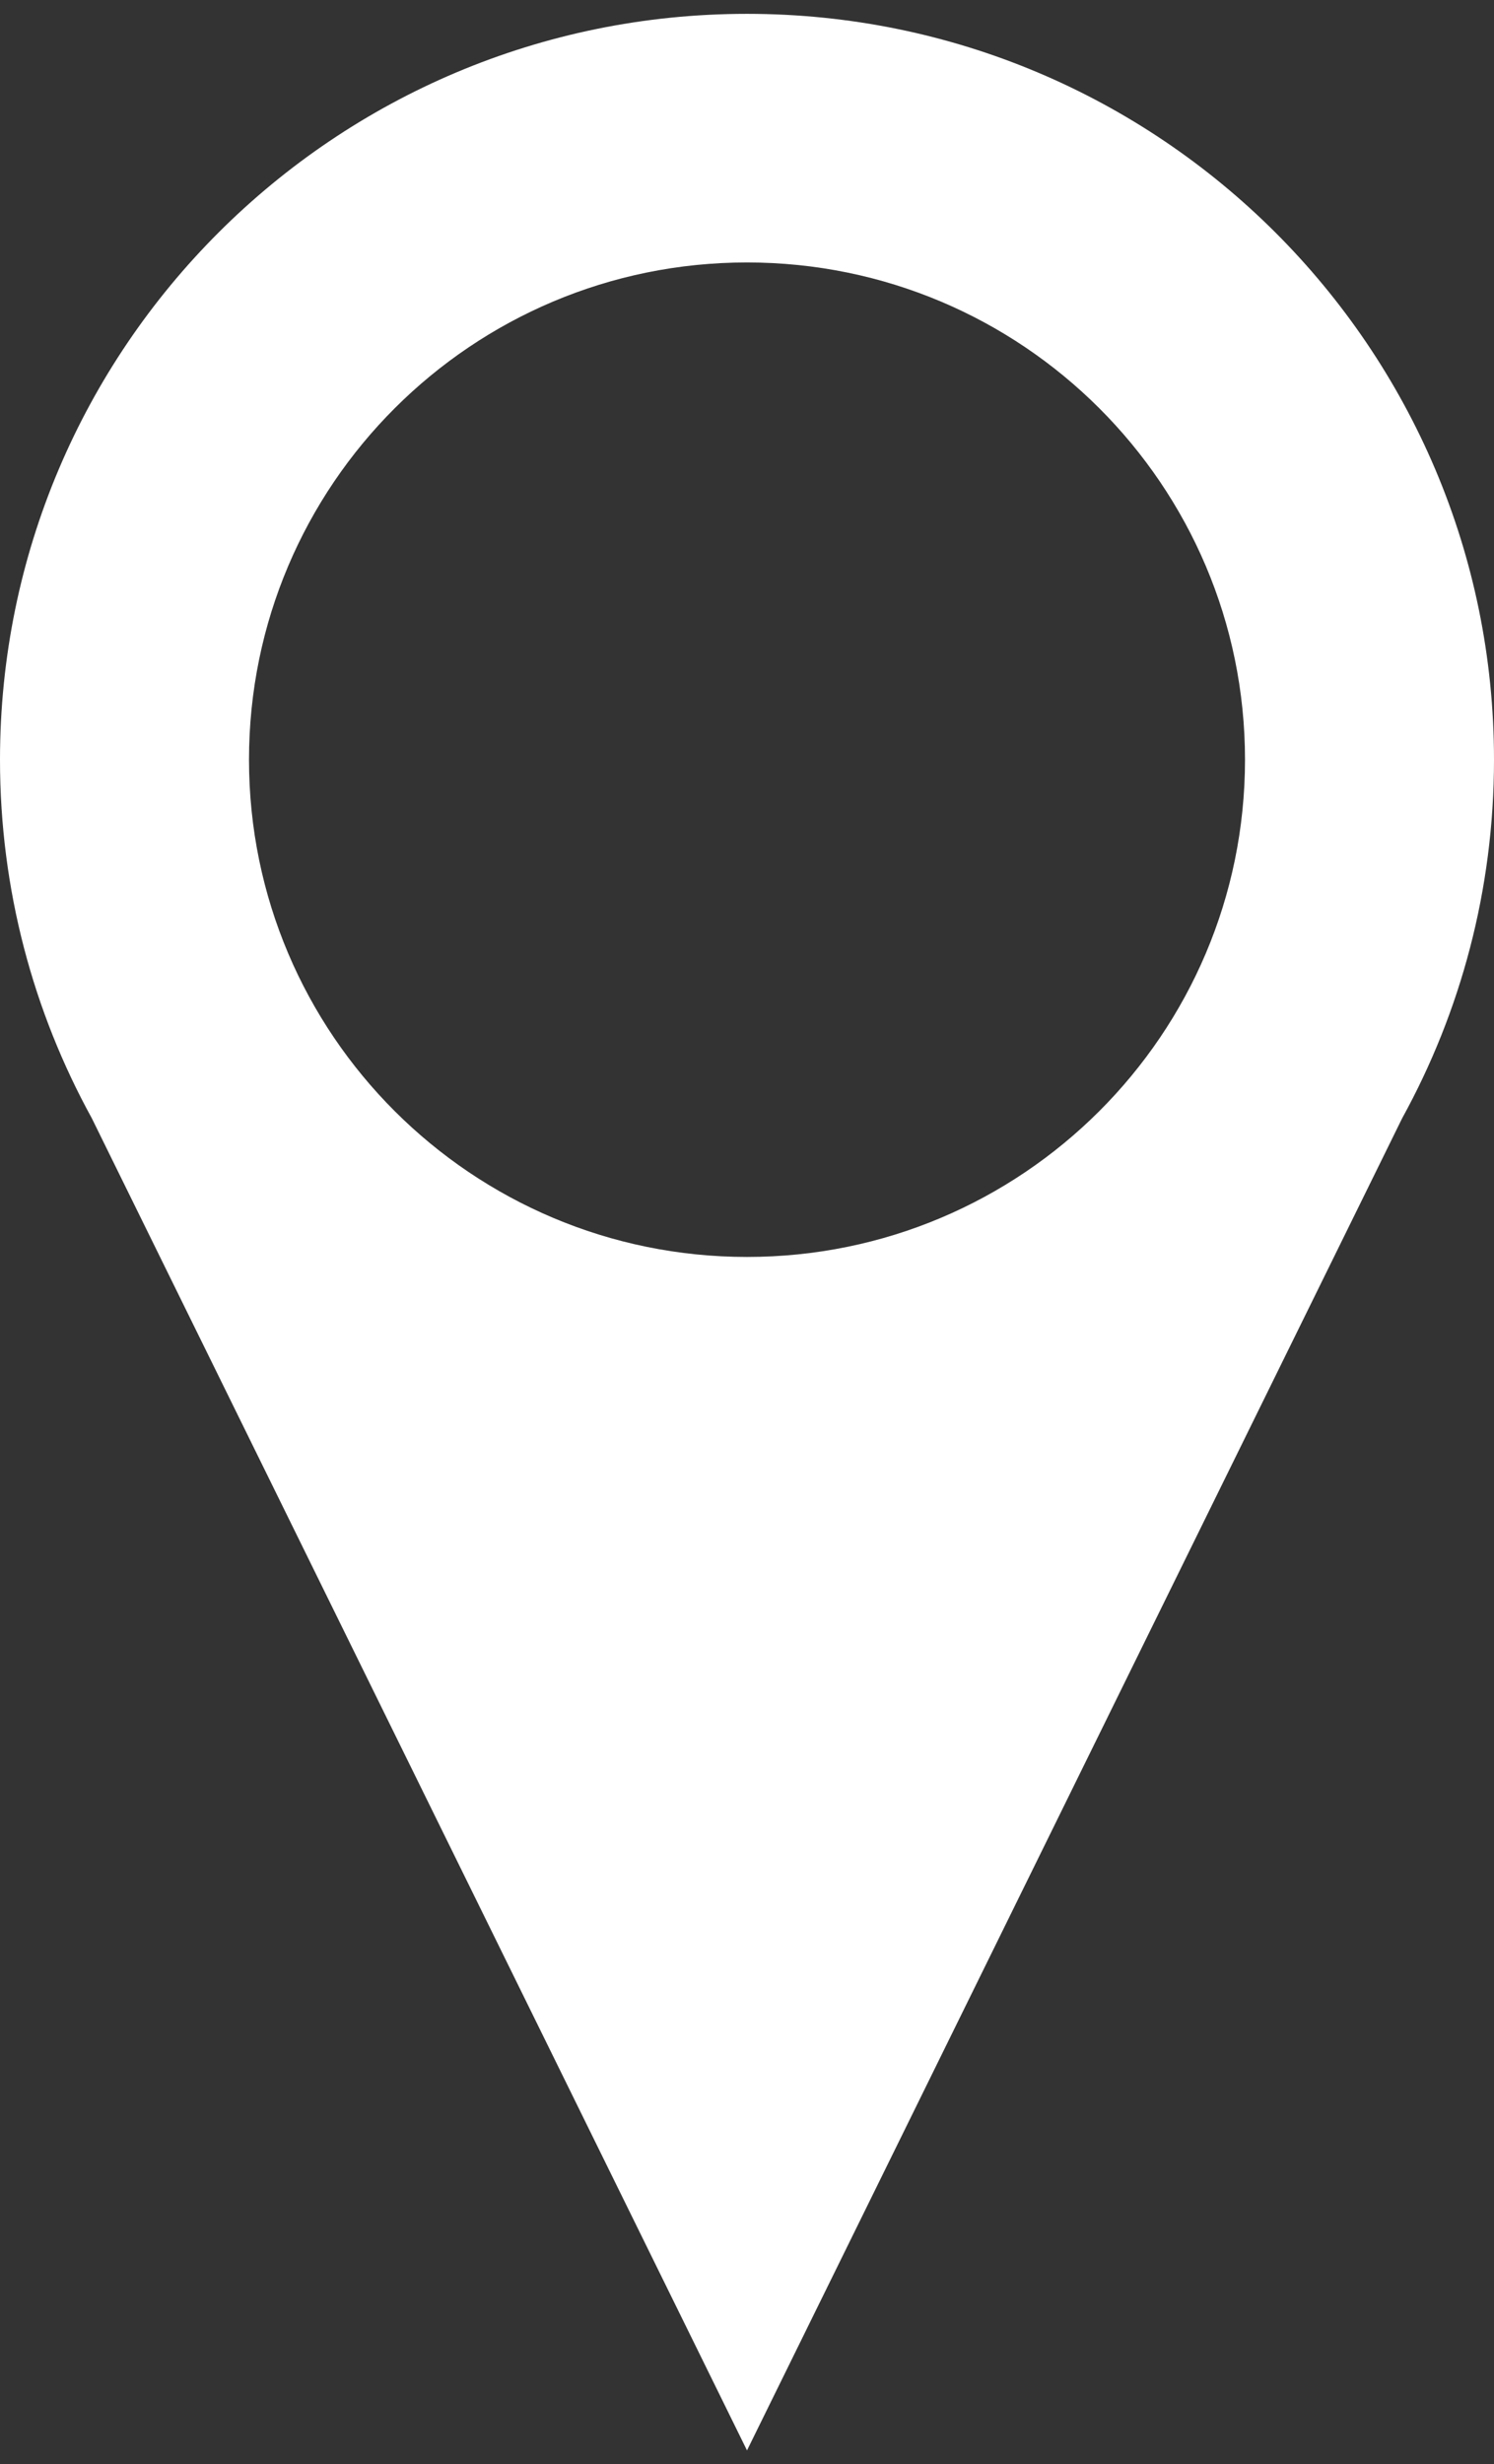 <svg width="54" height="89" viewBox="0 0 54 89" fill="none" xmlns="http://www.w3.org/2000/svg">
<rect x="0" y="0" width="54" height="89" fill="#333333" stroke="none"/>
<path d="M27 0.5C41.912 0.5 54 12.561 54 27.439C54 32.132 52.796 36.545 50.681 40.387L27 88.501L3.318 40.387C1.204 36.545 8.34721e-05 32.132 0 27.439C0 12.561 12.088 0.5 27 0.5ZM27 9.479C17.059 9.479 9 17.52 9 27.438C9 37.356 17.059 45.397 27 45.397C36.941 45.397 45 37.356 45 27.438C45 17.52 36.941 9.479 27 9.479Z" fill="white"/>
</svg>
